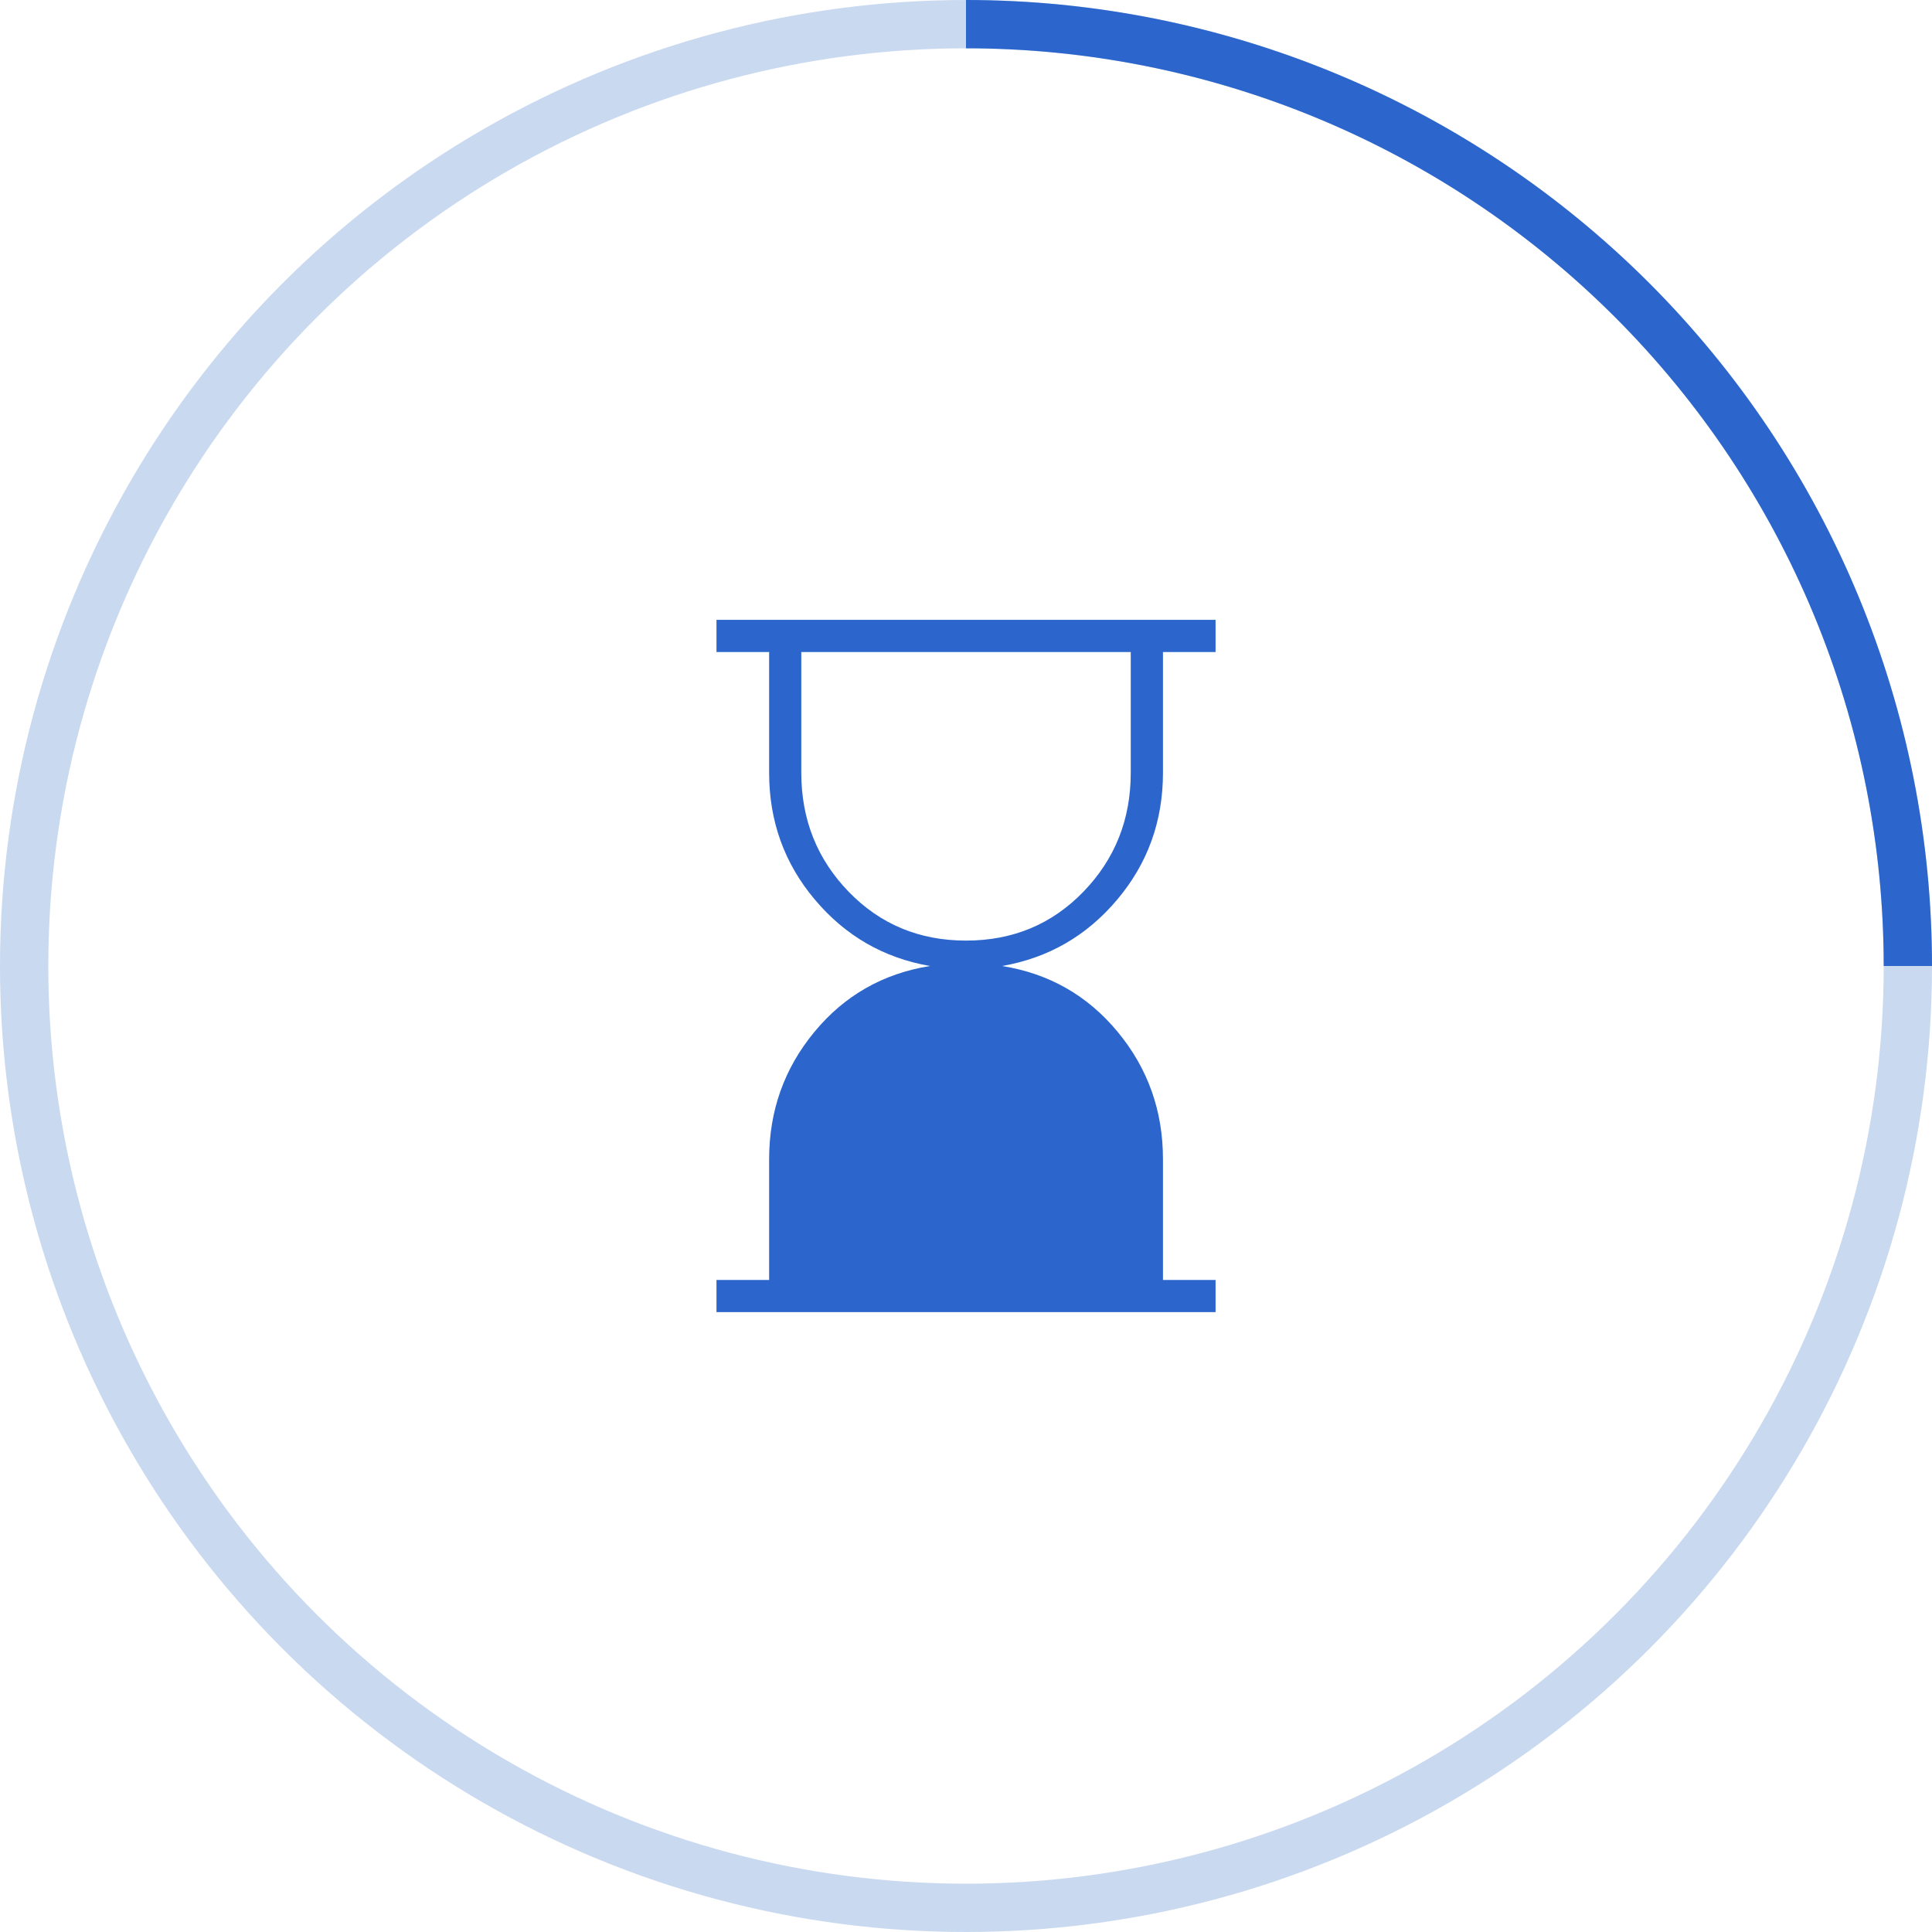 <?xml version="1.0" encoding="UTF-8"?> <svg xmlns="http://www.w3.org/2000/svg" width="40" height="40" viewBox="0 0 40 40" fill="none"><circle cx="20" cy="20" r="19.5" stroke="#C9D9F0"></circle><path d="M20 0.5C22.561 0.5 25.096 1.004 27.462 1.984C29.828 2.964 31.978 4.401 33.789 6.211C35.599 8.022 37.036 10.172 38.016 12.538C38.996 14.903 39.5 17.439 39.5 20" stroke="#2C66CC"></path><mask id="mask0_4421_6" style="mask-type:alpha" maskUnits="userSpaceOnUse" x="10" y="10" width="20" height="20"><rect x="10" y="10" width="20" height="20" fill="#D9D9D9"></rect></mask><g mask="url(#mask0_4421_6)"><path d="M20.001 19.474C20.968 19.474 21.778 19.137 22.431 18.462C23.084 17.787 23.411 16.967 23.411 16V13.5H16.59V16C16.59 16.967 16.917 17.787 17.57 18.462C18.224 19.137 19.034 19.474 20.001 19.474ZM14.834 27.166V26.5H15.924V24C15.924 22.999 16.236 22.121 16.86 21.366C17.483 20.611 18.282 20.156 19.254 20C18.295 19.833 17.501 19.375 16.87 18.625C16.239 17.876 15.924 17.001 15.924 16V13.5H14.834V12.833H25.167V13.5H24.078V16C24.078 17.001 23.762 17.876 23.131 18.625C22.5 19.375 21.706 19.833 20.747 20C21.72 20.156 22.518 20.611 23.142 21.366C23.766 22.121 24.078 22.999 24.078 24V26.5H25.167V27.166H14.834Z" fill="#2C66CC"></path></g></svg> 